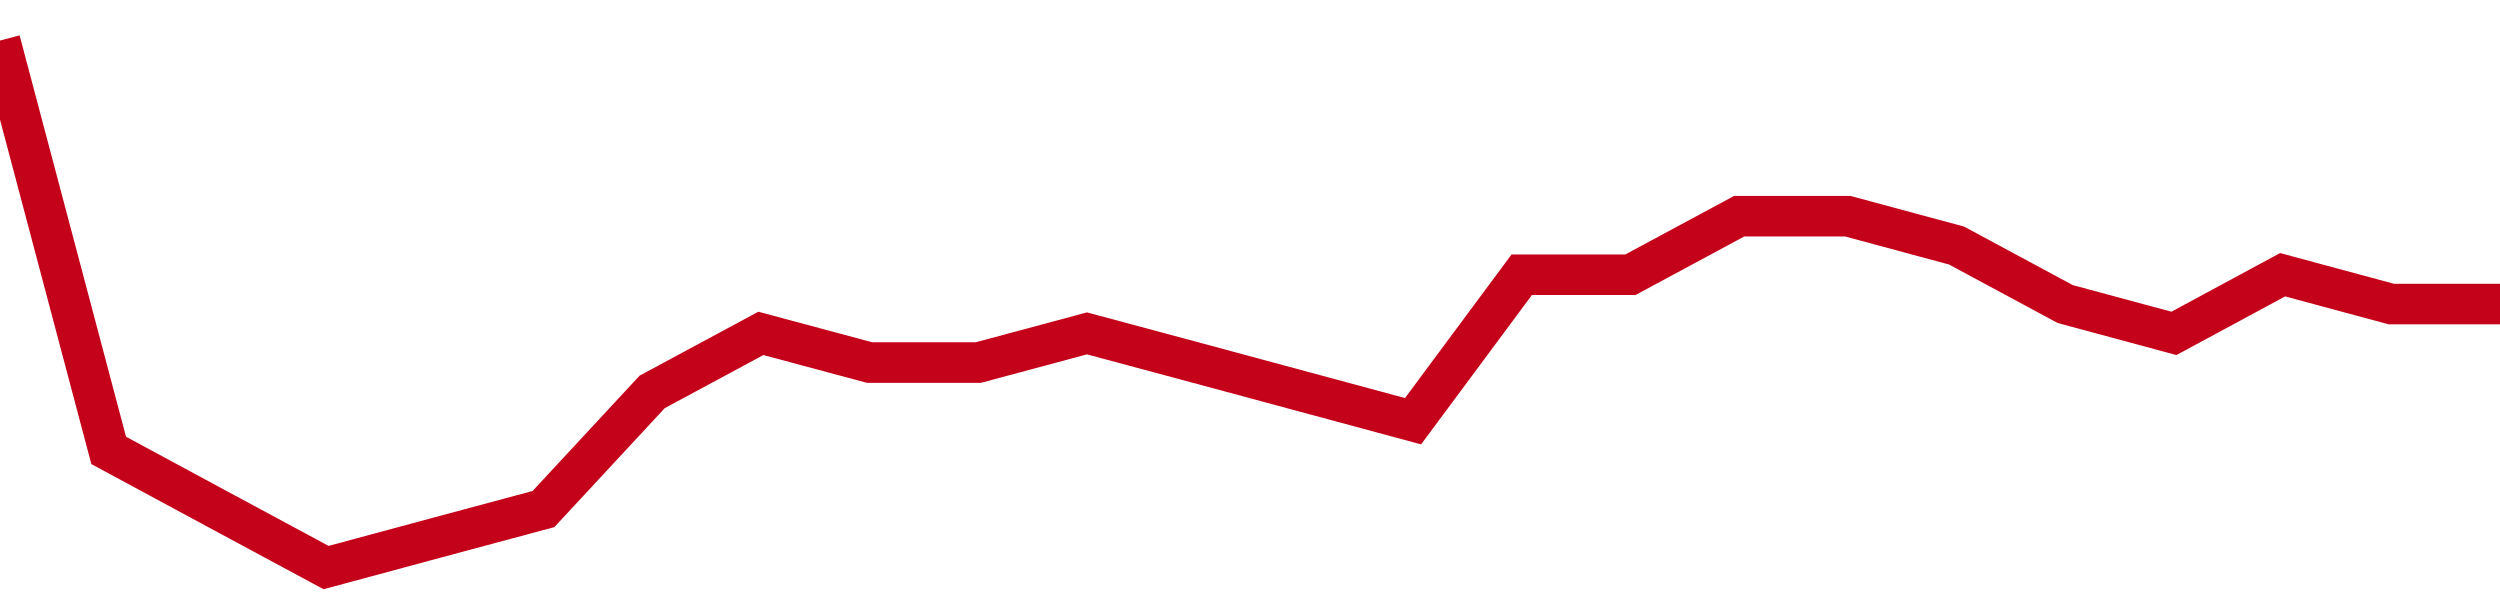 <!-- Generated with https://github.com/jxxe/sparkline/ -->
        <svg viewBox="0 0 185 45" class="sparkline" xmlns="http://www.w3.org/2000/svg"><path class="sparkline--fill" d="M 0 3 L 0 3 L 8.043 33.33 L 16.087 37.67 L 24.13 42 L 32.174 39.83 L 40.217 37.67 L 48.261 29 L 56.304 24.67 L 64.348 26.83 L 72.391 26.83 L 80.435 24.67 L 88.478 26.83 L 96.522 29 L 104.565 31.17 L 112.609 20.33 L 120.652 20.33 L 128.696 16 L 136.739 16 L 144.783 18.17 L 152.826 22.5 L 160.87 24.67 L 168.913 20.33 L 176.957 22.5 L 185 22.5 V 45 L 0 45 Z" stroke="none" fill="none" ></path><path class="sparkline--line" d="M 0 3 L 0 3 L 8.043 33.33 L 16.087 37.67 L 24.13 42 L 32.174 39.83 L 40.217 37.67 L 48.261 29 L 56.304 24.67 L 64.348 26.83 L 72.391 26.83 L 80.435 24.67 L 88.478 26.83 L 96.522 29 L 104.565 31.17 L 112.609 20.33 L 120.652 20.33 L 128.696 16 L 136.739 16 L 144.783 18.17 L 152.826 22.5 L 160.87 24.67 L 168.913 20.33 L 176.957 22.5 L 185 22.5" fill="none" stroke-width="3" stroke="#C4021A" ></path></svg>